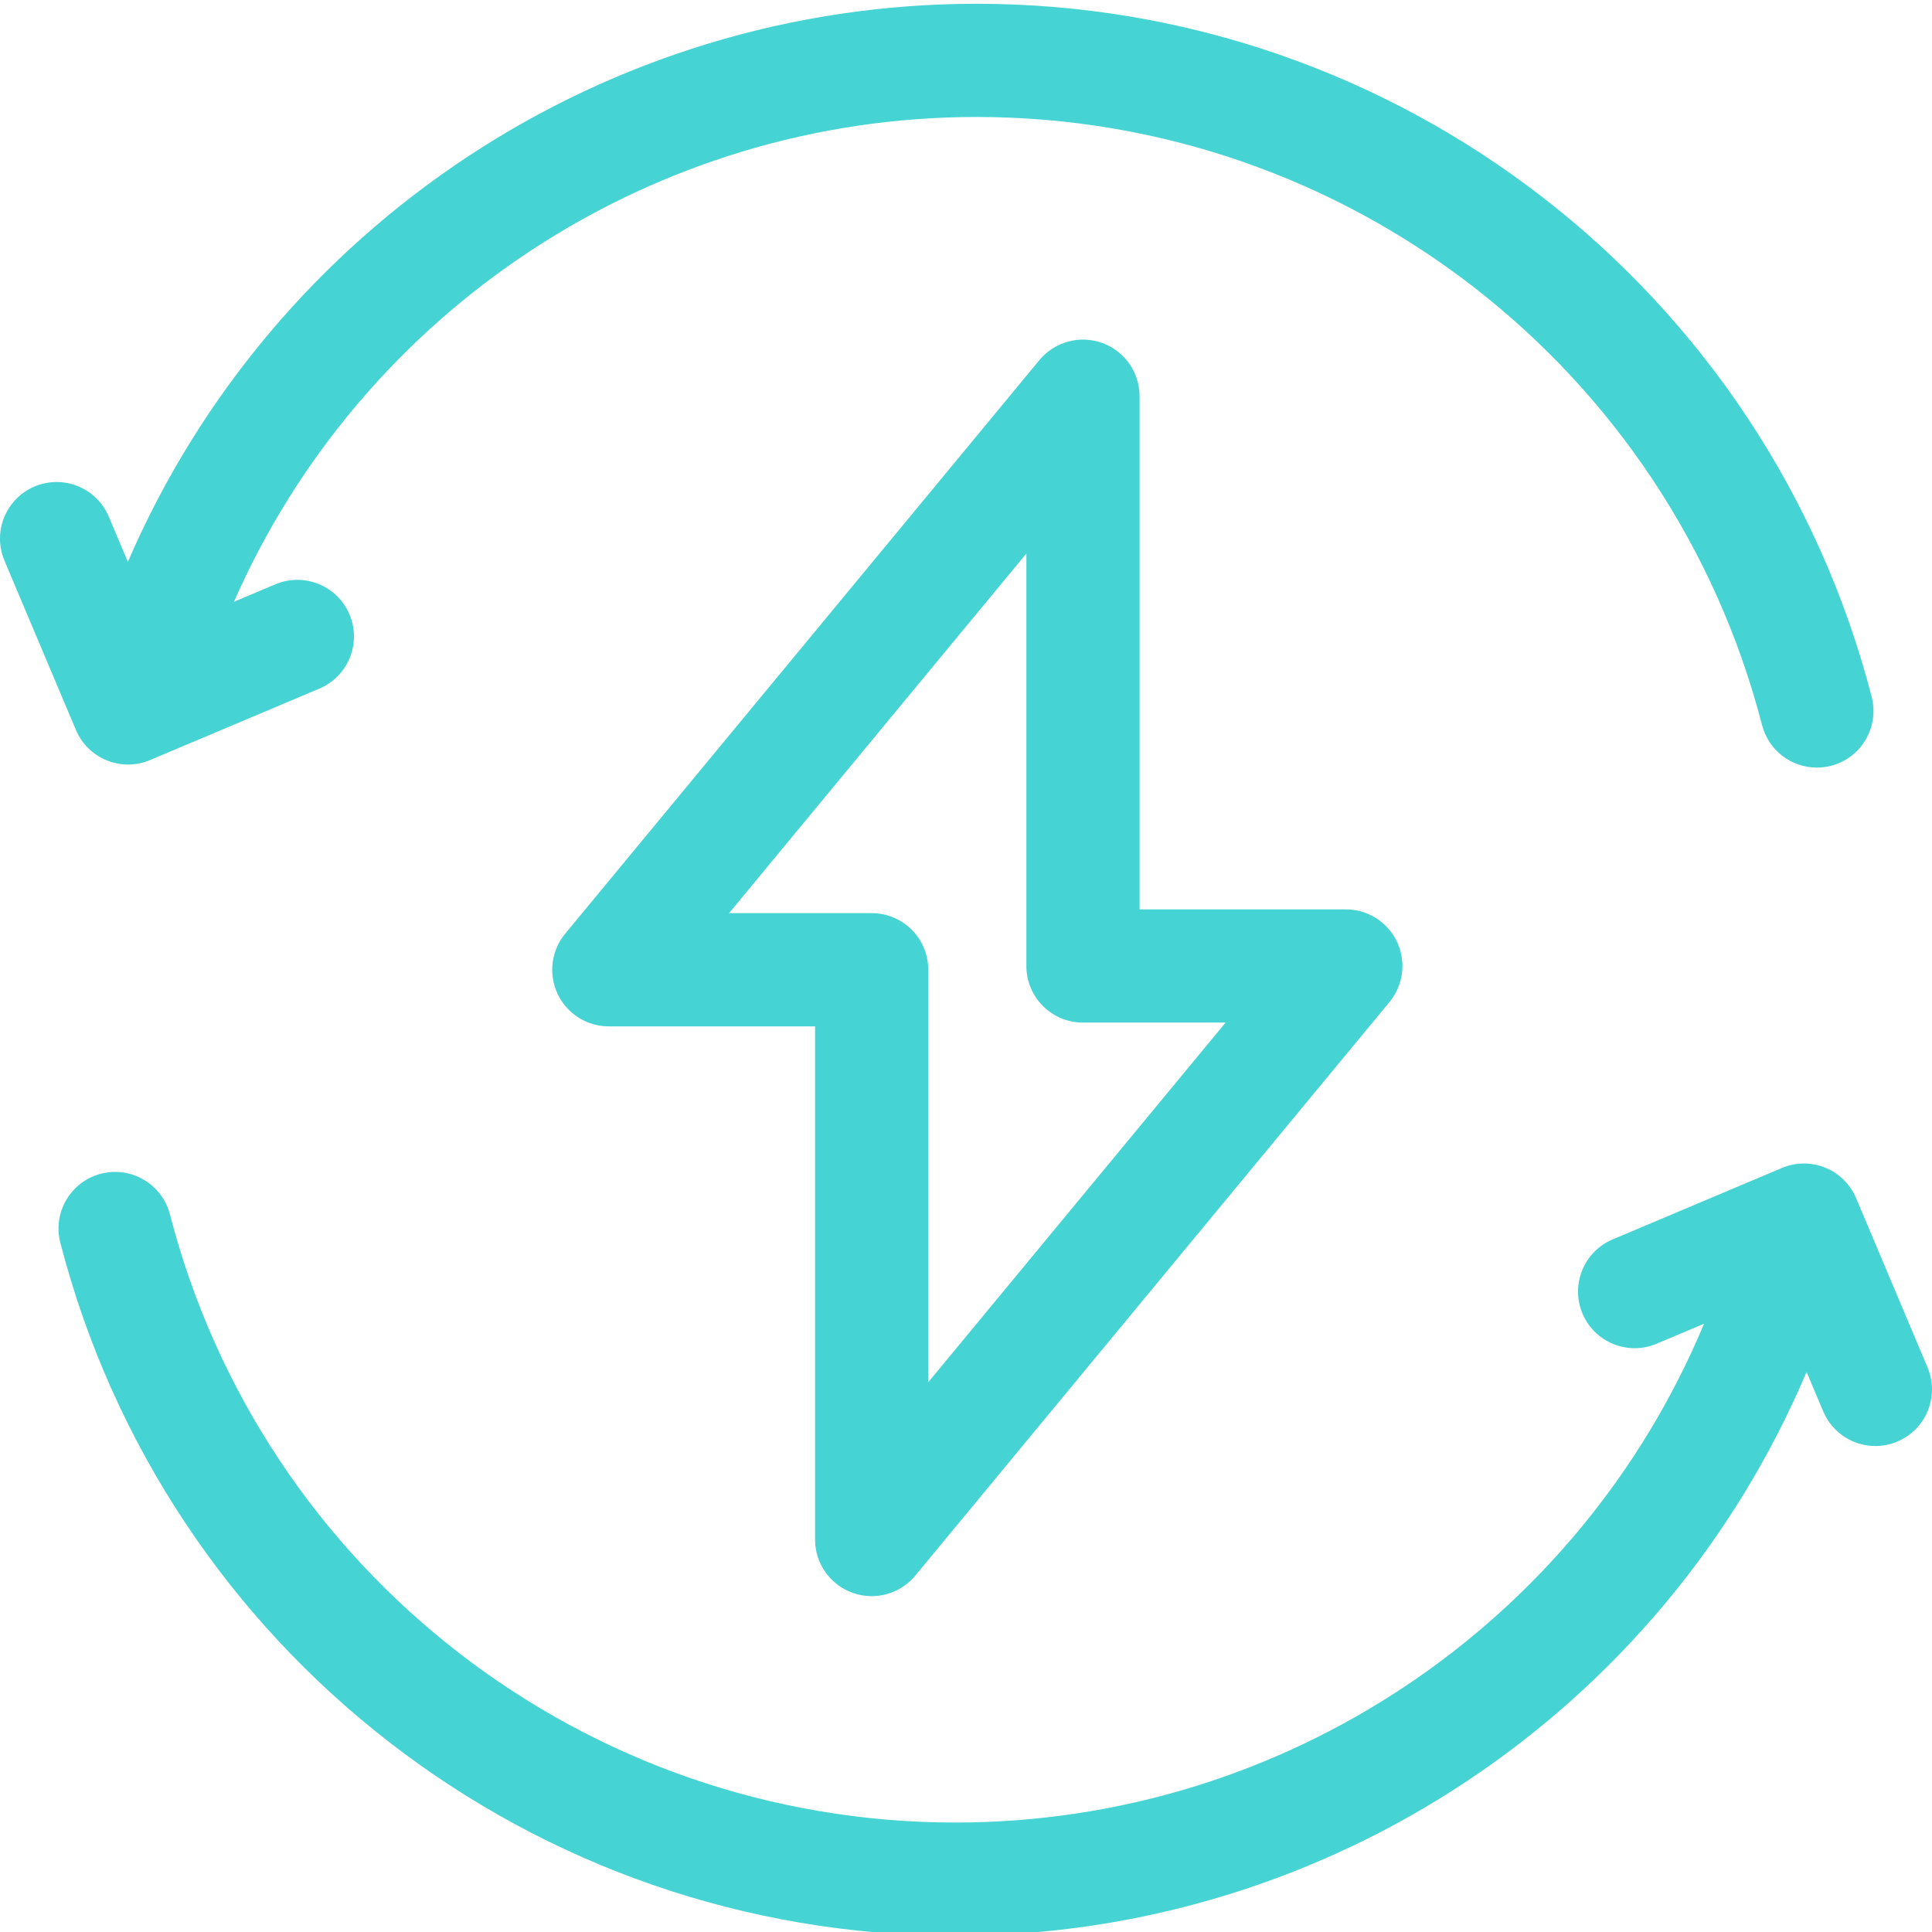 <svg xmlns="http://www.w3.org/2000/svg" version="1.1" xmlns:xlink="http://www.w3.org/1999/xlink" xmlns:svgjs="http://svgjs.com/svgjs" width="512" height="512" x="0" y="0" viewBox="0 0 511.999 511" style="enable-background:new 0 0 512 512" xml:space="preserve" class=""><g><path d="m28.289 201.004c1.812.738 3.73 1.105 5.648 1.105 1.984 0 3.969-.395 5.832-1.184l44.867-18.934c7.629-3.223 11.207-12.02 7.984-19.652-3.219-7.633-12.02-11.207-19.652-7.988l-10.973 4.633c34.051-77.516 111.098-128.484 196.824-128.484 98.016 0 183.609 66.277 208.148 161.172 1.75 6.762 7.836 11.25 14.512 11.25 1.242 0 2.508-.156 3.766-.48 8.02-2.074 12.84-10.258 10.766-18.277-27.961-108.141-125.5-183.664-237.191-183.664-98.238 0-186.465 58.742-224.934 147.91l-5.062-12c-3.223-7.629-12.02-11.207-19.652-7.988-7.633 3.223-11.207 12.023-7.988 19.652l18.934 44.867c1.547 3.664 4.484 6.566 8.172 8.062zm0 0" fill="#45d3d3" data-original="#000000" class=""></path><path d="m510.816 361.875-18.934-44.863c-1.547-3.668-4.488-6.566-8.172-8.066-3.688-1.496-7.816-1.469-11.48.078l-44.867 18.938c-7.629 3.219-11.207 12.02-7.984 19.652 3.219 7.633 12.02 11.207 19.652 7.984l12.559-5.301c-33.199 79.594-111.324 132.195-198.406 132.195-98.02 0-183.613-66.277-208.152-161.172-2.074-8.023-10.258-12.836-18.277-10.77-8.02 2.074-12.84 10.258-10.766 18.277 27.961 108.141 125.5 183.664 237.195 183.664 98.789 0 187.457-59.406 225.574-149.422l4.418 10.469c2.418 5.73 7.977 9.172 13.828 9.172 1.941 0 3.922-.379 5.824-1.184 7.633-3.223 11.207-12.02 7.988-19.652zm0 0" fill="#45d3d3" data-original="#000000" class=""></path><path d="m225.922 421.605c1.66.602 3.379.887 5.078.887 4.387 0 8.656-1.926 11.562-5.441l125.656-151.996c3.703-4.48 4.484-10.691 2.012-15.949-2.477-5.254-7.762-8.609-13.57-8.609h-54.66v-135.996c0-6.328-3.969-11.973-9.922-14.117-5.949-2.141-12.605-.316-16.641 4.559l-125.656 151.996c-3.703 4.477-4.484 10.691-2.012 15.945 2.477 5.258 7.766 8.613 13.574 8.613h54.66v135.996c-.004 6.328 3.965 11.973 9.918 14.113zm-32.719-180.109 78.797-95.312v109.312c0 8.285 6.715 15 15 15h37.793l-78.793 95.312v-109.312c0-8.285-6.719-15-15-15zm0 0" fill="#45d3d3" data-original="#000000" class=""></path></g></svg>